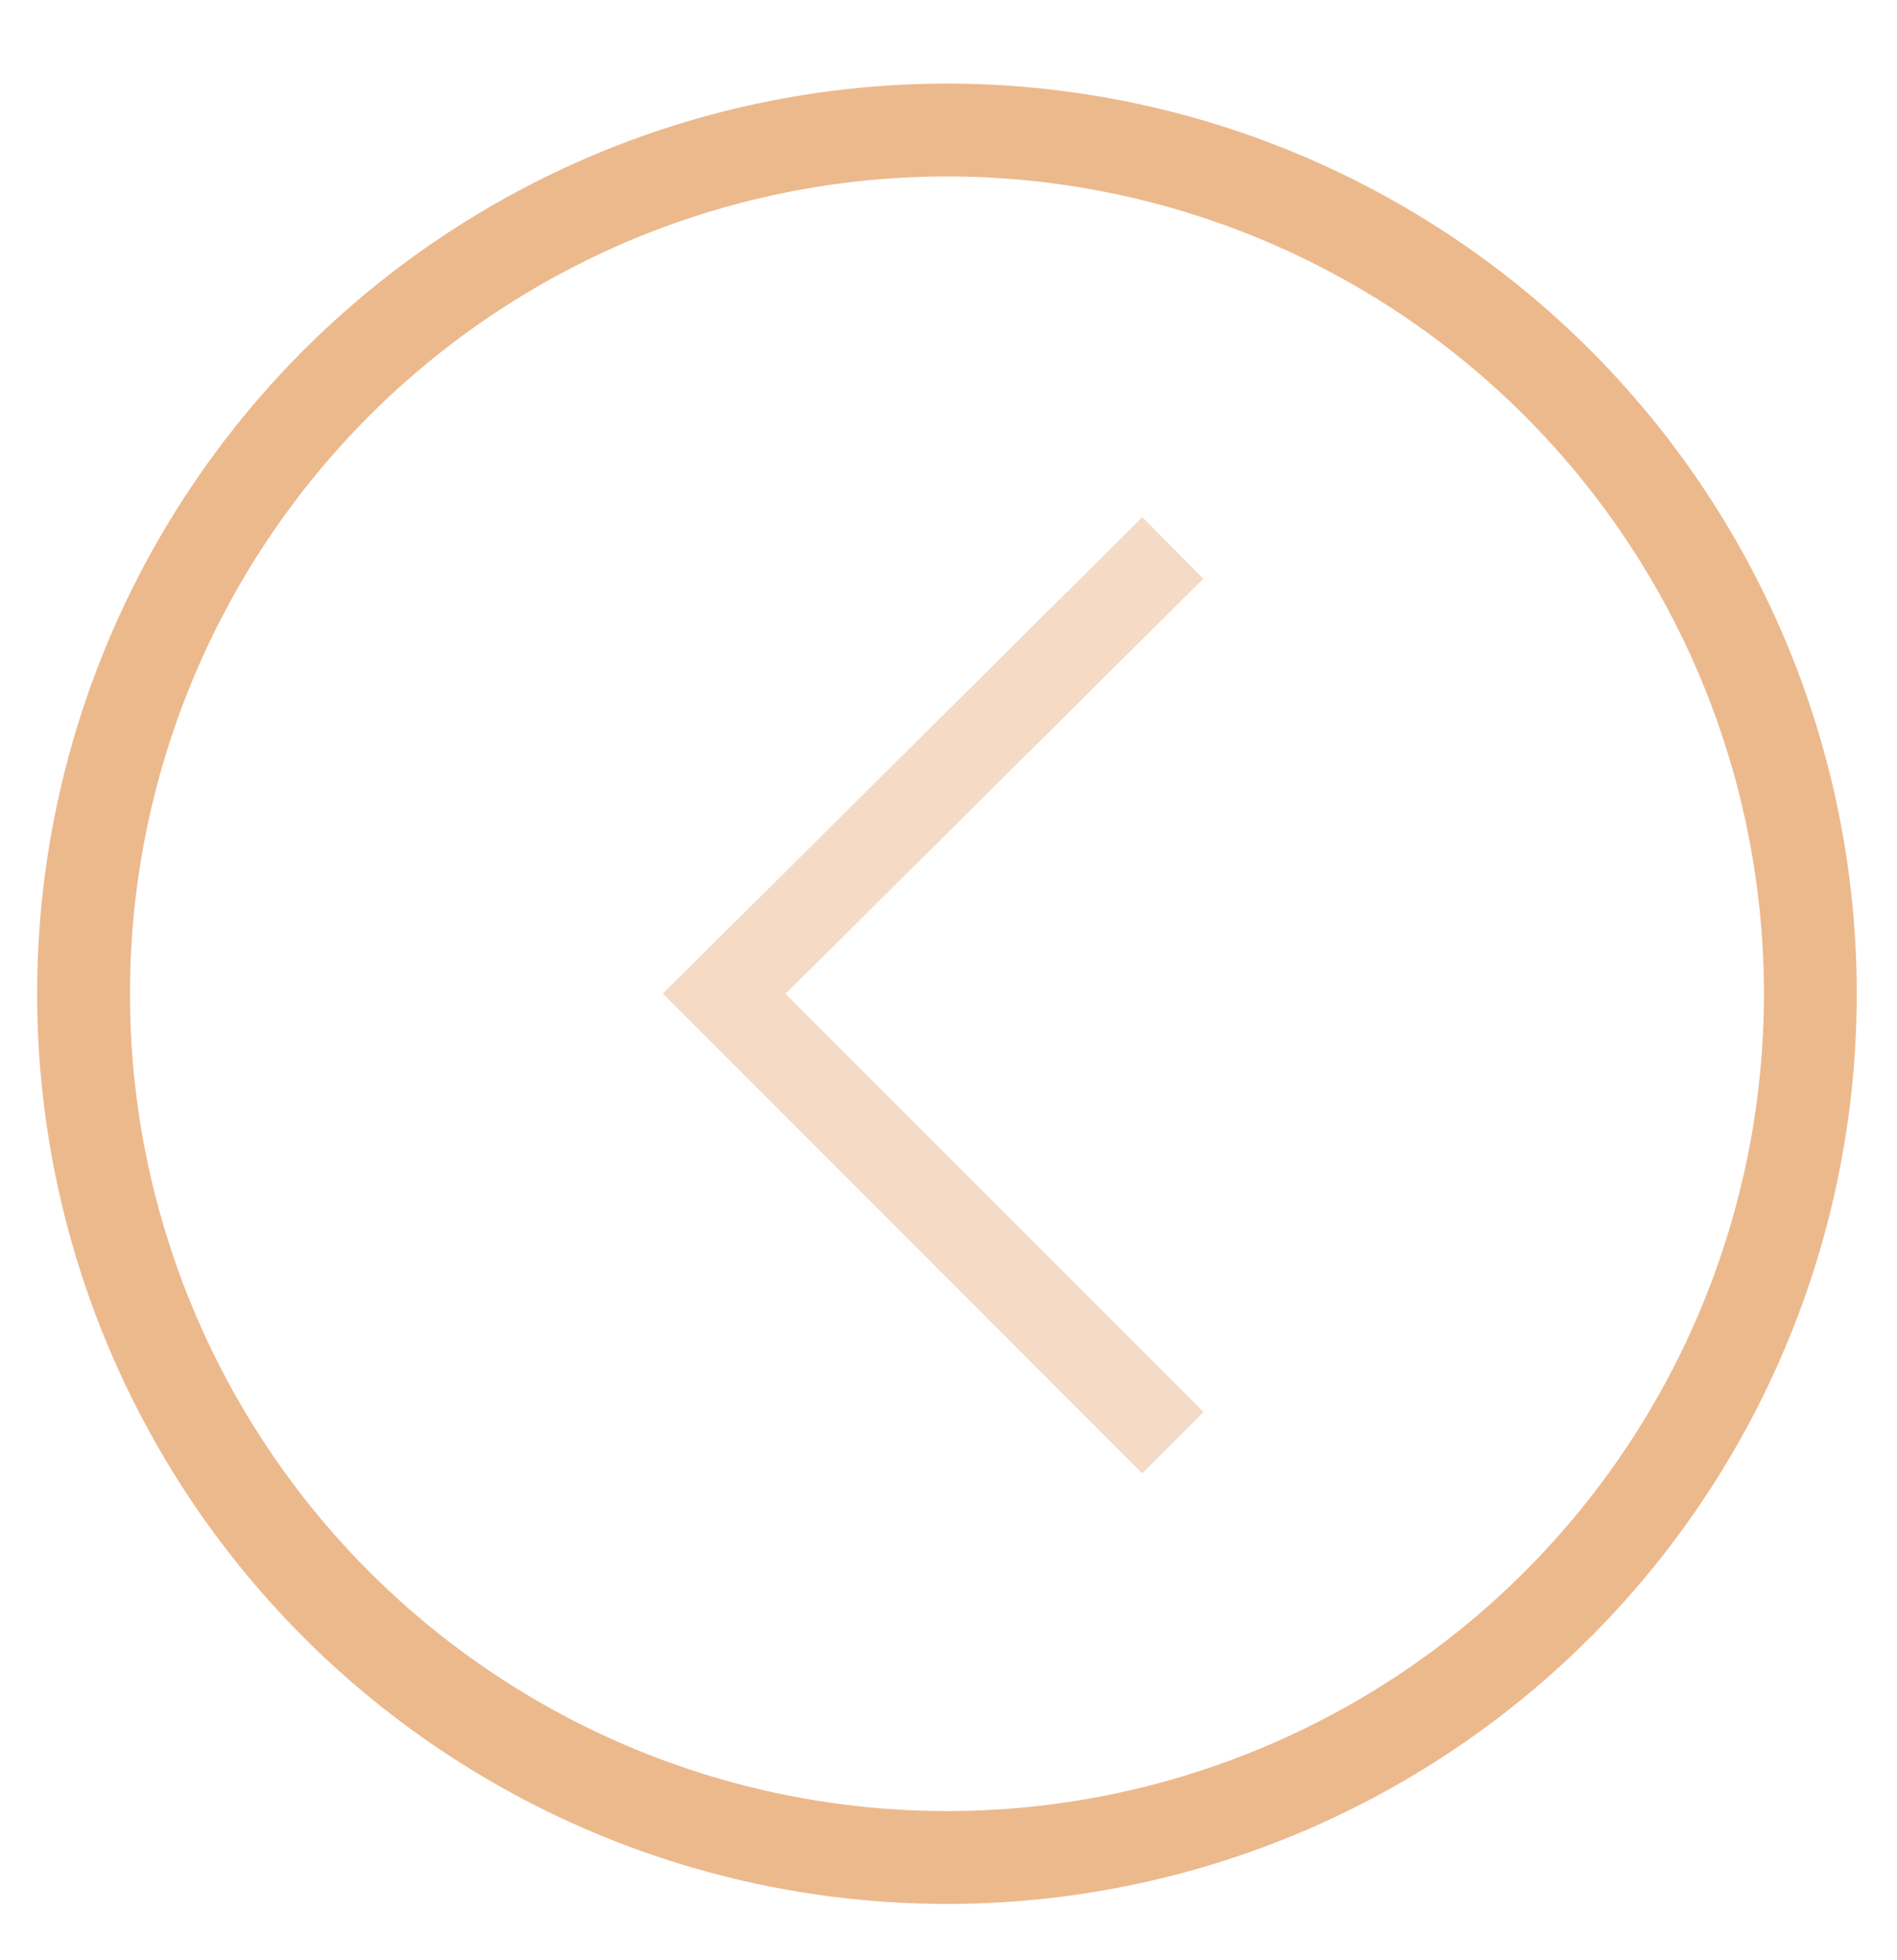 <?xml version="1.0" encoding="utf-8"?>
<!-- Generator: Adobe Illustrator 27.0.1, SVG Export Plug-In . SVG Version: 6.00 Build 0)  -->
<svg version="1.1" id="Capa_1" xmlns="http://www.w3.org/2000/svg" xmlns:xlink="http://www.w3.org/1999/xlink" x="0px" y="0px"
	 viewBox="0 0 61.3 63.3" style="enable-background:new 0 0 61.3 63.3;" xml:space="preserve">
<style type="text/css">
	.st0{opacity:0.5;fill:none;stroke:#ECB98D;stroke-width:2.801;stroke-miterlimit:10;enable-background:new    ;}
	.st1{fill:none;stroke:#ECB98D;stroke-width:3;stroke-miterlimit:10;}
</style>
<g>
	<polyline class="st0" points="37.9,17.7 23.4,32.1 37.9,46.6 	"/>
	<circle class="st1" cx="30.6" cy="32.1" r="27.9"/>
</g>
</svg>
